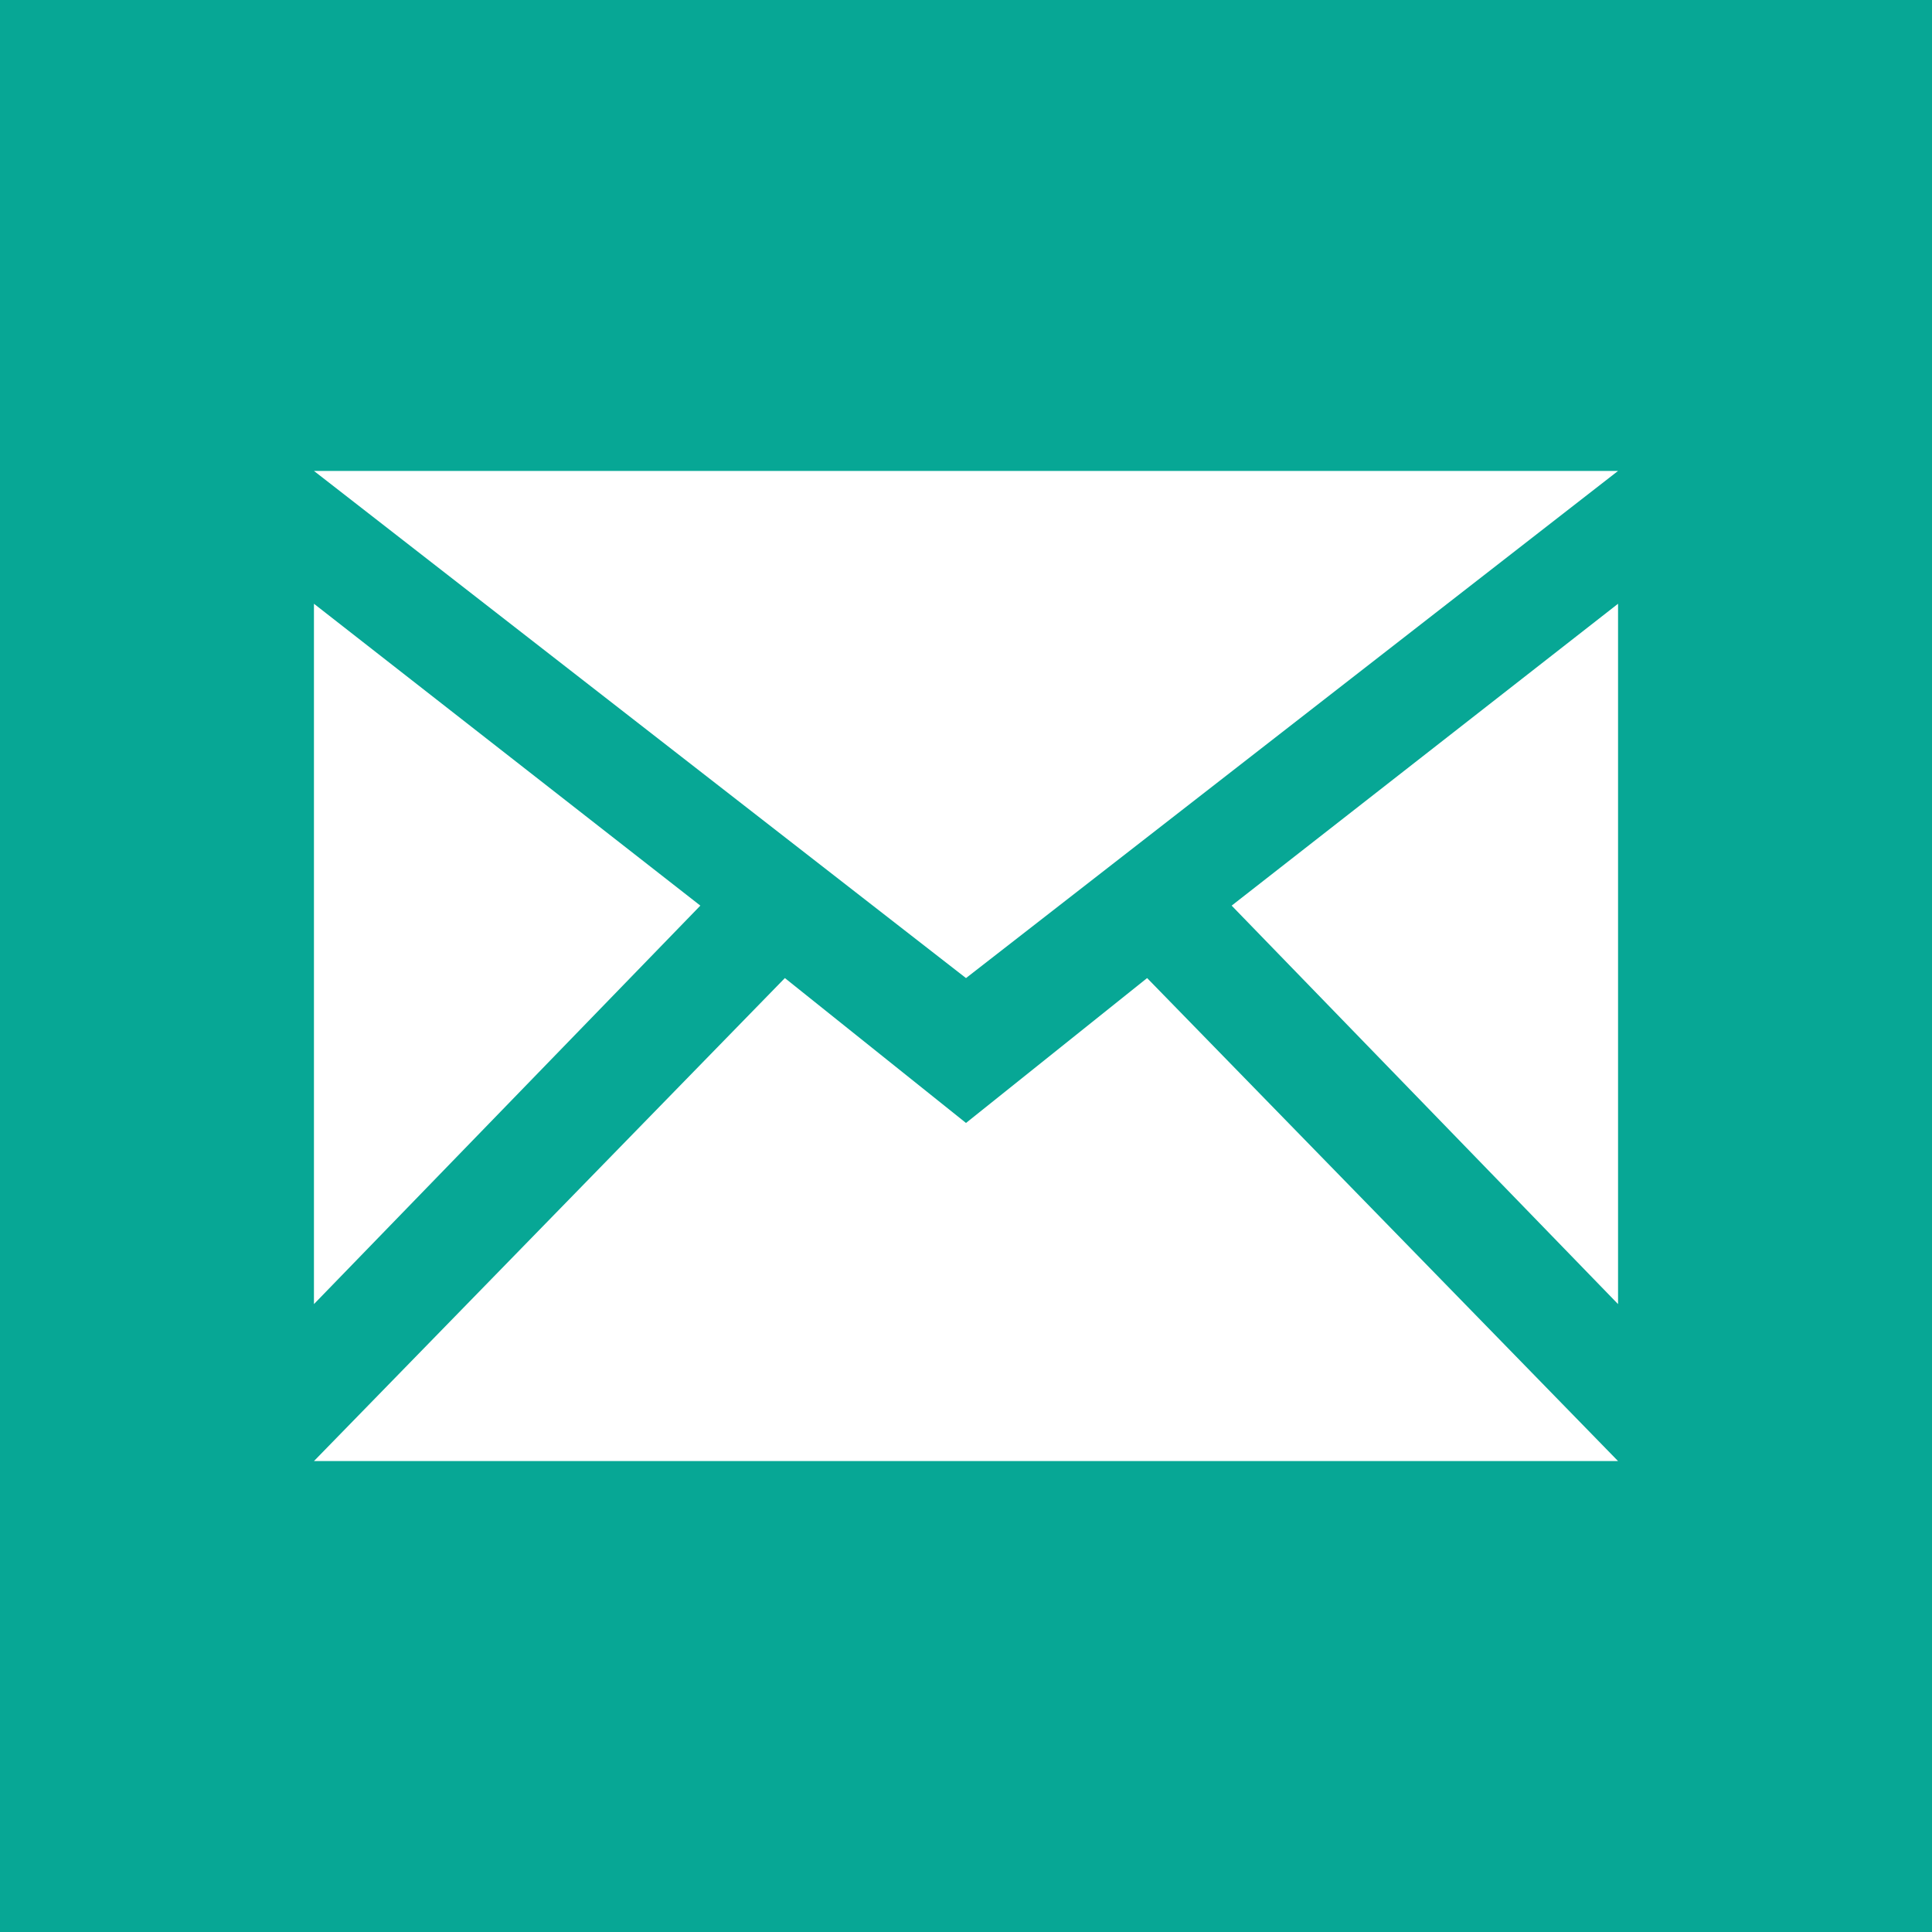 <?xml version="1.0" encoding="utf-8"?>
<!-- Generator: Adobe Illustrator 17.1.0, SVG Export Plug-In . SVG Version: 6.00 Build 0)  -->
<!DOCTYPE svg PUBLIC "-//W3C//DTD SVG 1.1//EN" "http://www.w3.org/Graphics/SVG/1.1/DTD/svg11.dtd">
<svg version="1.1" id="_x30_1" xmlns="http://www.w3.org/2000/svg" xmlns:xlink="http://www.w3.org/1999/xlink" x="0px" y="0px"
	 width="16px" height="16px" viewBox="-5.5 -4.5 16 16" enable-background="new -5.5 -4.5 16 16" xml:space="preserve">
<g>
	<rect x="-6" y="-5" fill="#07A795" width="16.9" height="16.9"/>
	<path fill="#FFFFFF" d="M0.3,3l-3.2-2.5v5.8L0.3,3z M7.9-0.6H-2.9l5.4,4.2L7.9-0.6z M4,3.6L2.5,4.8L1,3.6l-3.9,4H7.9L4,3.6z M4.7,3
		l3.2,3.3V0.5L4.7,3z"/>
</g>
</svg>
